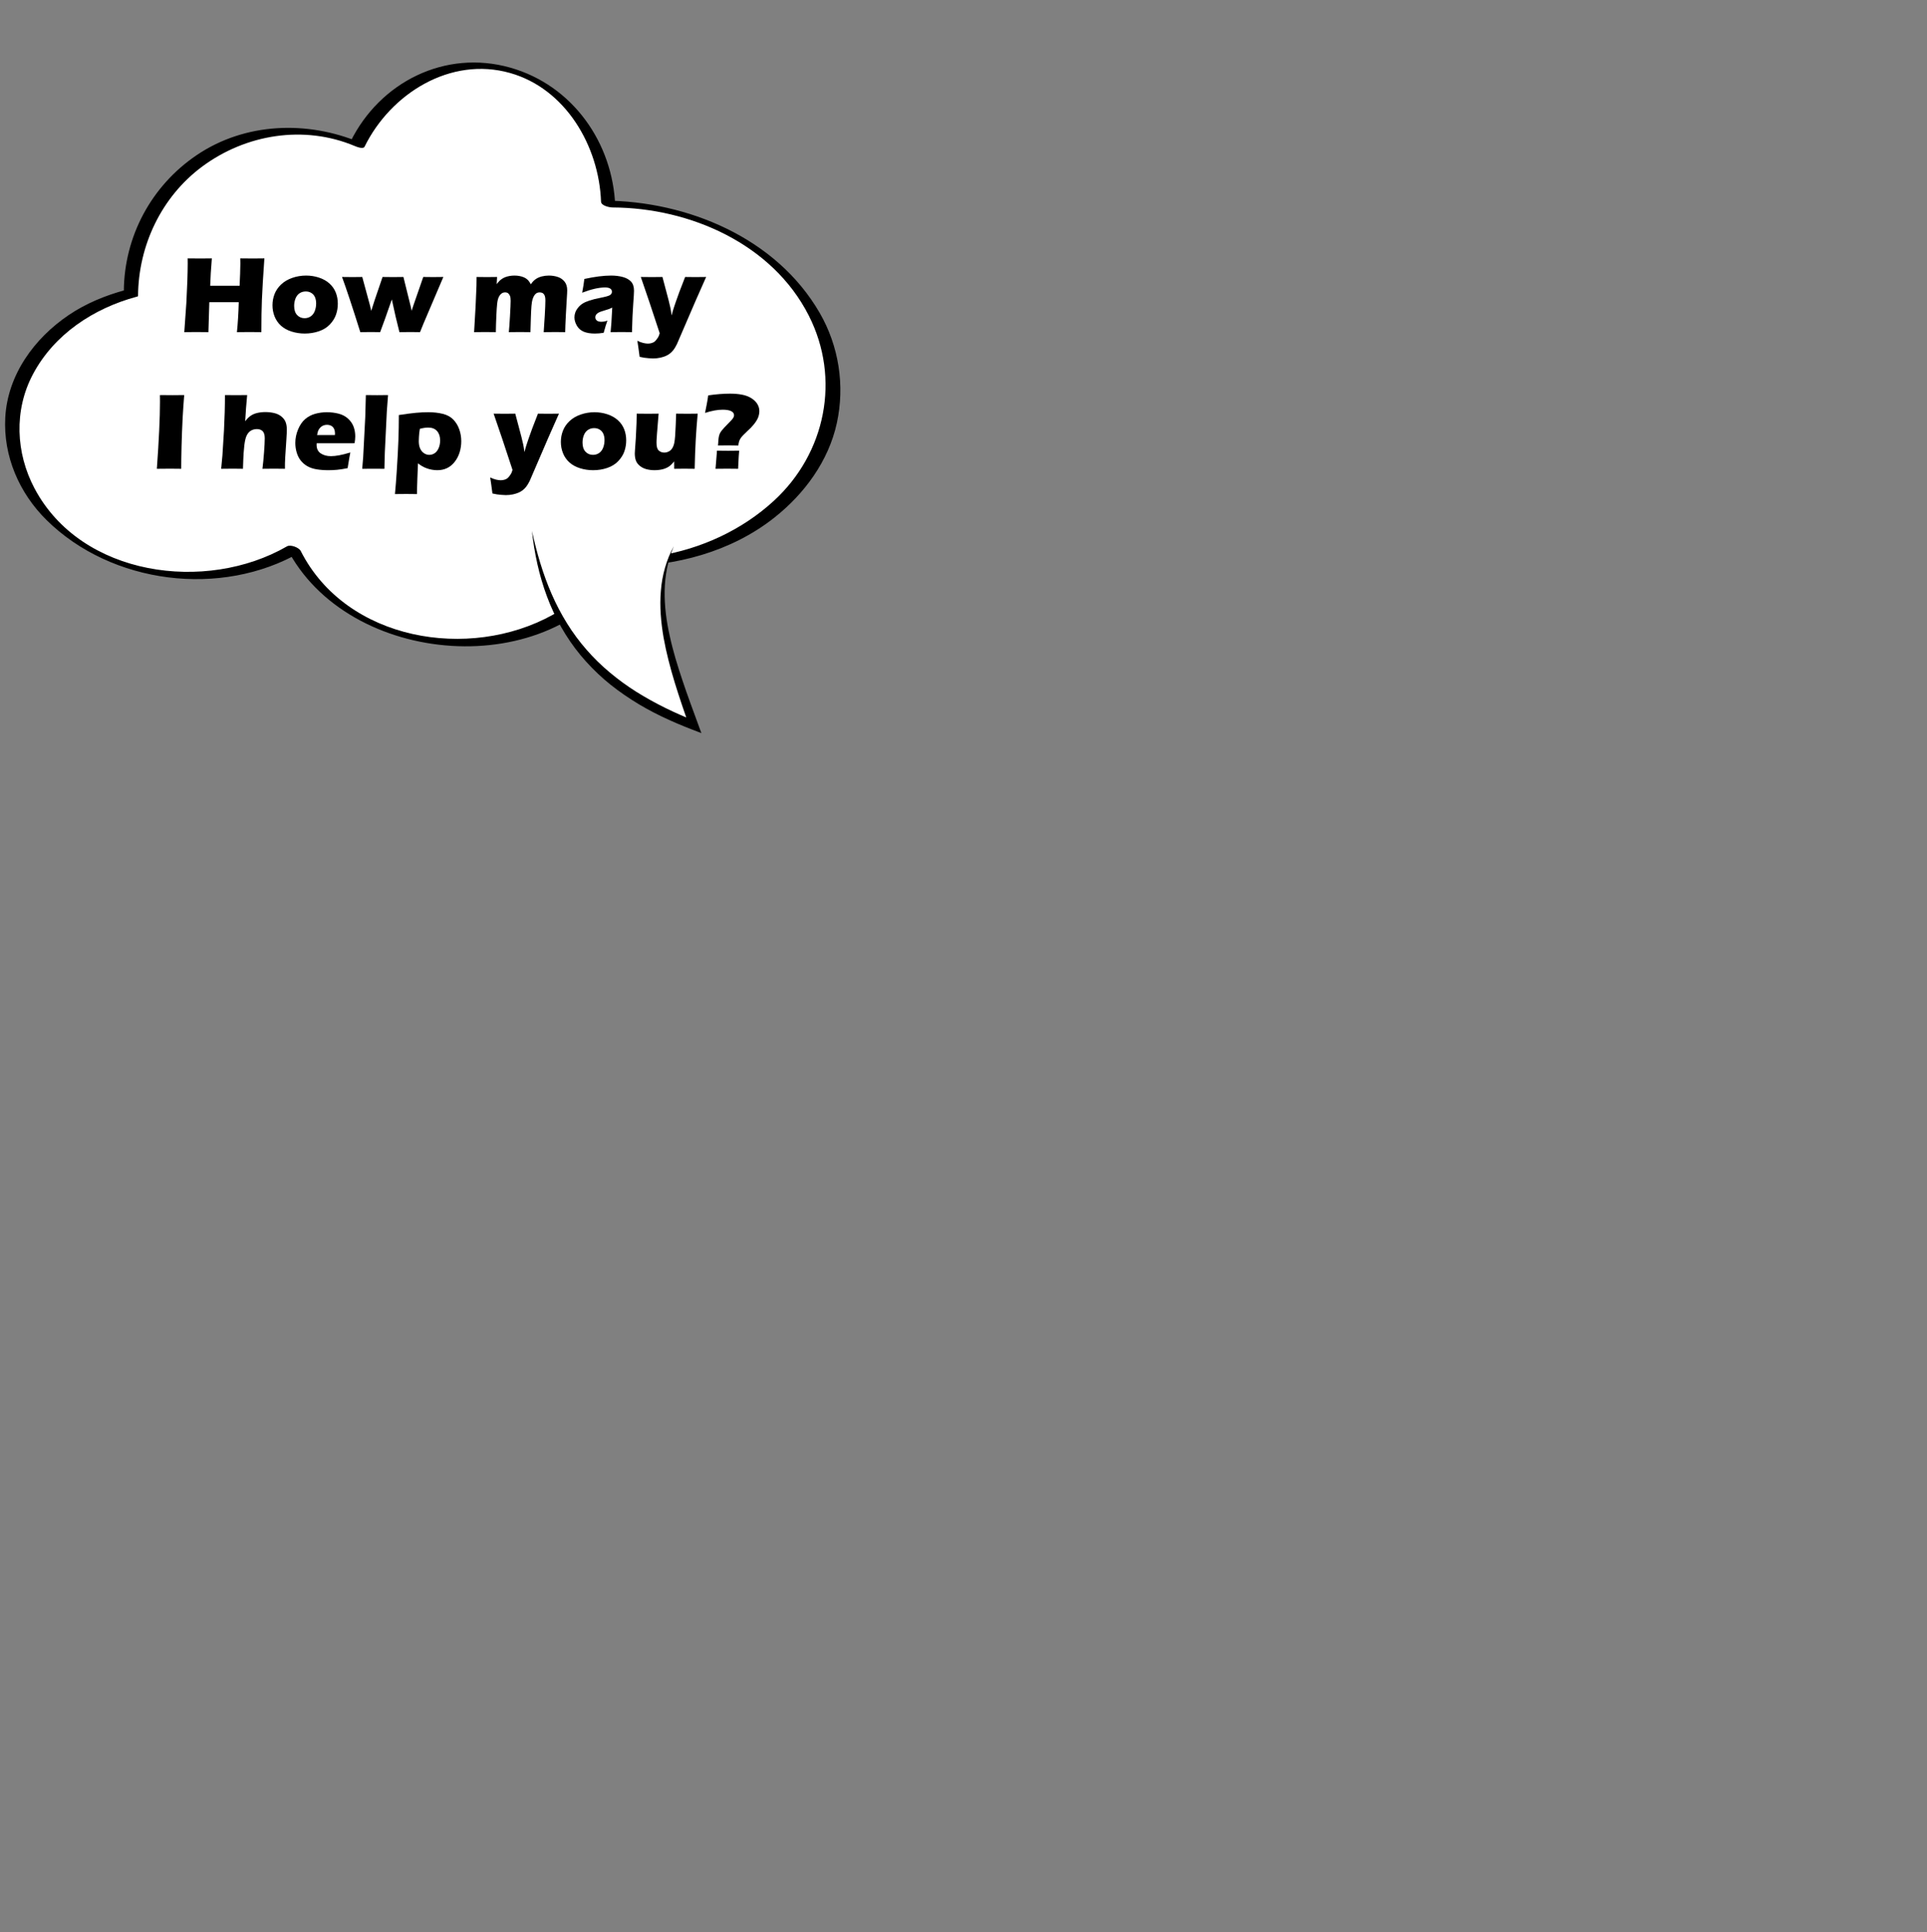 <?xml version="1.0" encoding="utf-8"?>
<!-- Generator: Adobe Illustrator 16.0.0, SVG Export Plug-In . SVG Version: 6.00 Build 0)  -->
<!DOCTYPE svg PUBLIC "-//W3C//DTD SVG 1.1//EN" "http://www.w3.org/Graphics/SVG/1.1/DTD/svg11.dtd">
<svg version="1.1" id="圖層_1" xmlns="http://www.w3.org/2000/svg" xmlns:xlink="http://www.w3.org/1999/xlink" x="0px" y="0px"
	 width="1198.135px" height="1201.588px" viewBox="0 0 1198.135 1201.588" enable-background="new 0 0 1198.135 1201.588"
	 xml:space="preserve">
<rect x="0" y="0" width="1198.135" height="1201.588" fill="#808080" stroke="none"/>
<g>
	<path fill="#FFFFFF" d="M81.416,182.465c-0.006-2.167,0.041-4.349,0.181-6.546c3.535-55.589,51.463-97.79,107.052-94.25
		c11.927,0.757,23.231,3.571,33.607,8.055c14.777-30.71,45.171-50.887,78.918-48.743c42.787,2.717,75.709,40.346,76.942,85.906
		c3.64-0.005,7.314,0.103,11.01,0.337c75.072,4.773,132.766,58.439,128.862,119.865c-3.763,59.124-63.224,103.875-134.626,102.885
		c-18.38,31.7-59.104,52.287-104.974,49.375c-43.798-2.789-80.229-26.231-95.81-57.74c-19.763,11.631-44.564,17.8-71.086,16.109
		c-60.472-3.84-106.948-47.068-103.802-96.551C10.084,223.573,40.443,193.209,81.416,182.465"/>
	<path d="M77,180.977c0.253-34.022,17.134-65.463,45.316-84.516c30.03-20.312,68.711-21.65,101.615-7.816
		c-2.033-0.139-4.064-0.274-6.096-0.409c18.344-37.246,58.953-57.668,99.496-46.156c38.697,10.983,63.793,46.751,65.208,86.299
		c-2.394-1.208-4.788-2.42-7.178-3.628c52.112,0.229,107.321,23.195,134.263,69.78c11.947,20.665,15.768,45.202,10.708,68.504
		c-5.146,23.704-20.167,44.104-38.961,58.948c-26.745,21.132-61.549,30.41-95.245,30.125c0.55-0.217,1.104-0.431,1.659-0.644
		c-43.741,73.845-171.908,63.613-209.606-10.89c2.841,0.959,5.681,1.918,8.526,2.876C137.569,371.82,69.386,363.35,28.931,323.405
		c-16.995-16.769-26.946-39.75-25.656-63.728C4.7,233.14,21.307,210.381,42.78,195.89c10.646-7.185,22.718-12.146,35.074-15.488
		c2.198-0.586,10.071,3.328,7.116,4.126c-26.786,7.225-51.401,23.406-64.566,48.357c-11.801,22.351-10.615,48.825,1.083,70.88
		c29.077,54.827,106.616,65.063,156.965,35.997c2.198-1.271,7.428,0.705,8.527,2.877c28.289,55.91,104.807,68.5,156.654,39.723
		c11.788-6.537,22.246-15.514,30.337-26.299c1.809-2.415,3.432-4.981,4.976-7.577c0.901-1.535,5.536-0.638,6.987-0.659
		c7.837-0.104,15.643-0.896,23.375-2.156c26.564-4.344,51.977-15.964,71.844-34.218c32.274-29.659,41.646-75.933,21.728-115.19
		c-22.651-44.632-73.864-67.022-122.006-67.241c-1.922-0.004-7.085-1.066-7.174-3.623c-1.233-34.39-21.882-70.169-56.495-79.99
		c-37.204-10.568-74.316,12.88-90.529,45.808c-0.85,1.731-4.976,0.057-6.095-0.408c-31.596-13.285-67.779-7.367-94.975,12.859
		c-25.257,18.788-39.542,49.053-39.77,80.291C85.821,185.553,76.973,183.818,77,180.977"/>
	<path fill="#FFFFFF" d="M330.745,330.188c10.086,61.985,40.531,97.614,100.598,120.907c-14.56-40.656-28.062-78.99-12.393-111.407
		L330.745,330.188z"/>
	<path d="M330.745,330.188c1.487,13.777,4.411,27.498,9.297,40.631c4.856,13.129,11.818,25.619,20.822,36.525
		c4.504,5.442,9.468,10.506,14.787,15.155c5.338,4.633,11.061,8.8,16.979,12.611c11.839,7.661,24.662,13.563,37.698,18.597
		l5.764,2.223l-2.116-5.779c-3.295-9.008-6.649-17.981-9.655-27.036c-3.038-9.044-5.852-18.15-7.862-27.429
		c-2.1-9.252-3.358-18.696-3.214-28.176c0.176-9.464,1.943-18.964,5.707-27.823c-4.623,8.429-7.282,18.006-8.043,27.699
		c-0.861,9.718,0.041,19.504,1.663,29.067c1.716,9.563,4.183,18.95,6.997,28.187c2.851,9.22,5.965,18.337,9.138,27.397l3.649-3.555
		c-12.76-5.002-25.107-10.989-36.645-18.209c-5.764-3.623-11.269-7.625-16.467-11.984c-5.214-4.343-10.086-9.08-14.539-14.207
		c-8.967-10.194-16.125-21.945-21.634-34.483C337.559,357.043,333.725,343.722,330.745,330.188"/>
	<path d="M114.583,206.552l1.3-18.346l0.6-13.372l0.167-5.947c0.045-1.725,0.067-3.382,0.067-4.972l-0.034-3.226
		c3.521,0.045,6.156,0.066,7.905,0.066c1.368,0,3.745-0.021,7.131-0.066c-0.531,6.429-0.875,12.107-1.028,17.035h18.289
		c0.11-1.841,0.216-4.326,0.316-7.457c0.101-3.131,0.151-5.269,0.151-6.414c0-0.606-0.023-1.661-0.067-3.165l7.952,0.066
		c0.828,0,3.177-0.021,7.047-0.066c-0.8,11.514-1.312,20.076-1.533,25.687c-0.223,5.611-0.333,12.337-0.333,20.177l-7.332-0.067
		c-1.099,0-3.723,0.022-7.87,0.067c0.56-5.331,0.941-11.536,1.143-18.614h-18.303l-0.564,18.614l-7.804-0.067
		C120.793,206.484,118.394,206.507,114.583,206.552"/>
	<path d="M190.349,171.373c2.777,0,5.448,0.426,8.014,1.277c2.564,0.852,4.731,2.078,6.501,3.679
		c1.769,1.602,3.074,3.472,3.914,5.611c0.84,2.14,1.26,4.441,1.26,6.904c0,2.396-0.375,4.676-1.125,6.838
		c-0.75,2.162-2.022,4.188-3.813,6.081c-1.792,1.893-4.071,3.309-6.838,4.25c-2.766,0.941-5.695,1.412-8.786,1.412
		c-2.845,0-5.577-0.415-8.198-1.243c-2.621-0.829-4.811-2.039-6.569-3.629c-1.758-1.591-3.08-3.494-3.964-5.712
		c-0.885-2.218-1.328-4.547-1.328-6.988c0-2.442,0.431-4.771,1.294-6.989c0.862-2.218,2.229-4.21,4.099-5.98
		c1.871-1.769,4.184-3.129,6.938-4.083C184.503,171.849,187.37,171.373,190.349,171.373 M190.114,181.251
		c-1.434,0-2.711,0.369-3.831,1.109c-1.12,0.74-1.965,1.82-2.537,3.243s-0.857,2.973-0.857,4.654c0,2.464,0.616,4.35,1.848,5.661
		c1.232,1.31,2.778,1.965,4.637,1.965c1.412,0,2.676-0.374,3.797-1.125c1.12-0.75,1.966-1.859,2.537-3.327
		c0.571-1.466,0.856-3.041,0.856-4.721c0-1.389-0.224-2.643-0.672-3.763c-0.448-1.12-1.182-2.016-2.2-2.688
		C192.673,181.587,191.48,181.251,190.114,181.251"/>
	<path d="M224.026,206.552c-4.955-15.77-8.744-27.204-11.367-34.305c2.197,0.045,4.406,0.067,6.625,0.067
		c2.085,0,4.069-0.022,5.953-0.067l4.776,17.606l0.807,3.461l2.212-6.921l4.827-14.146c2.172,0.045,4.39,0.067,6.652,0.067
		c2.396,0,4.503-0.022,6.317-0.067l4.652,18.815l0.438,2.251l0.537-1.681c0.134-0.425,0.47-1.411,1.007-2.957l5.707-16.43
		c2.194,0.045,4.23,0.067,6.11,0.067c1.611,0,3.738-0.022,6.379-0.067l-12.354,28.996l-2.148,5.309
		c-2.33-0.045-4.302-0.067-5.915-0.067c-1.77,0-4.066,0.022-6.889,0.067l-2.382-9.71c-0.447-1.859-1.23-5.398-2.349-10.618
		c-3.317,9.609-5.738,16.386-7.262,20.328c-2.352-0.045-4.257-0.067-5.712-0.067C228.966,206.484,226.76,206.507,224.026,206.552"/>
	<path d="M294.776,206.552l0.938-16.195l0.537-12.667l0.067-5.443c2.464,0.045,4.638,0.067,6.52,0.067
		c2.127,0,4.201-0.022,6.217-0.067l-0.233,4.469c0.694-0.895,1.282-1.584,1.764-2.067c0.481-0.481,1.07-0.94,1.764-1.377
		c0.693-0.437,1.411-0.783,2.15-1.041c0.739-0.258,1.567-0.465,2.486-0.622c0.918-0.156,1.881-0.235,2.889-0.235
		c1.143,0,2.195,0.095,3.158,0.286s1.791,0.432,2.486,0.722c0.694,0.292,1.299,0.628,1.814,1.008
		c0.515,0.382,0.969,0.813,1.36,1.294c0.392,0.482,0.846,1.182,1.361,2.1c0.984-1.433,2.027-2.52,3.125-3.259
		c1.097-0.74,2.346-1.282,3.746-1.63c1.4-0.347,2.839-0.521,4.317-0.521c1.949,0,3.785,0.28,5.51,0.84
		c1.725,0.561,3.142,1.529,4.251,2.907c1.108,1.377,1.663,3.164,1.663,5.359c0,1.031-0.074,2.587-0.221,4.67
		c-0.147,2.083-0.352,5.661-0.612,10.734c-0.26,5.074-0.402,8.63-0.424,10.668c-2.059-0.045-4.051-0.067-5.975-0.067
		c-2.35,0-4.811,0.022-7.383,0.067c0.225-2.845,0.457-6.412,0.694-10.702c0.237-4.289,0.355-7.262,0.355-8.92
		c0-1.453-0.168-2.536-0.505-3.251c-0.337-0.715-0.769-1.203-1.297-1.465c-0.527-0.261-1.105-0.392-1.733-0.392
		c-0.674,0-1.258,0.124-1.751,0.373c-0.539,0.271-1.01,0.689-1.415,1.253c-0.539,0.745-0.977,1.683-1.313,2.811
		c-0.27,0.88-0.483,2.224-0.641,4.03c-0.157,1.837-0.28,4.256-0.369,7.257l-0.269,9.005c-2.395-0.045-4.555-0.067-6.479-0.067
		c-1.969,0-4.286,0.022-6.948,0.067c0.204-1.993,0.443-5.342,0.715-10.047c0.271-4.703,0.408-7.85,0.408-9.441
		c0-1.344-0.134-2.352-0.403-3.024c-0.268-0.671-0.644-1.209-1.125-1.613c-0.482-0.403-1.125-0.604-1.932-0.604
		c-0.874,0-1.635,0.258-2.285,0.772c-0.65,0.516-1.205,1.255-1.664,2.218c-0.459,0.963-0.785,2.291-0.974,3.982
		c-0.19,1.691-0.364,4.273-0.521,7.745c-0.157,3.472-0.258,6.81-0.303,10.013c-2.713-0.045-4.91-0.067-6.592-0.067
		C299.844,206.484,297.534,206.507,294.776,206.552"/>
	<path d="M361.976,182.023c0.425-2.217,0.693-3.746,0.806-4.586s0.291-2.155,0.538-3.948c6.451-1.411,11.996-2.116,16.633-2.116
		c2.644,0,5.063,0.297,7.259,0.89c2.195,0.593,3.909,1.551,5.141,2.872c1.232,1.322,1.849,3.215,1.849,5.679
		c0,1.254-0.168,4.077-0.503,8.467c-0.335,4.391-0.592,10.147-0.771,17.27c-2.197-0.045-4.382-0.067-6.556-0.067
		c-2.106,0-4.348,0.022-6.724,0.067c0.305-2.464,0.645-7.548,1.017-15.254c-0.849,0.403-1.514,0.694-1.994,0.873
		c-0.481,0.18-1.325,0.448-2.532,0.806c-1.206,0.359-2.151,0.662-2.833,0.908c-0.681,0.247-1.273,0.56-1.776,0.94
		c-0.503,0.381-0.861,0.773-1.073,1.176c-0.212,0.403-0.318,0.852-0.318,1.345c0,0.761,0.302,1.411,0.907,1.949
		c0.604,0.537,1.567,0.806,2.889,0.806c0.47,0,0.975-0.039,1.512-0.117s1.276-0.274,2.217-0.588
		c-0.65,1.725-1.423,4.245-2.318,7.561c-1.926,0.313-3.752,0.47-5.477,0.47c-2.777,0-5.09-0.387-6.938-1.159
		c-1.848-0.773-3.271-2.021-4.268-3.747c-0.997-1.725-1.495-3.449-1.495-5.174c0-1.053,0.185-2.083,0.554-3.092
		c0.369-1.008,0.946-1.993,1.729-2.956c0.783-0.963,1.702-1.786,2.754-2.471c1.052-0.683,2.491-1.327,4.316-1.931
		c1.825-0.605,4.137-1.176,6.936-1.713c1.165-0.224,2.233-0.465,3.208-0.723c0.974-0.257,1.668-0.481,2.082-0.672
		c0.414-0.19,0.75-0.414,1.007-0.671c0.257-0.258,0.442-0.526,0.554-0.807c0.112-0.28,0.168-0.576,0.168-0.89
		c0-0.851-0.358-1.506-1.074-1.966s-1.769-0.689-3.157-0.689C372.397,178.764,367.639,179.851,361.976,182.023"/>
	<path d="M397.691,221.906c-0.694-5.354-1.165-8.68-1.411-9.979c1.412,0.671,2.662,1.131,3.749,1.377
		c1.087,0.246,2.024,0.37,2.808,0.37c0.83,0,1.608-0.113,2.336-0.336c0.729-0.225,1.306-0.499,1.732-0.823
		c0.425-0.325,0.891-0.823,1.396-1.496c0.503-0.671,0.878-1.248,1.125-1.73c0.248-0.481,0.494-1.171,0.74-2.066l-6.322-19.118
		l-5.414-15.859c3.34,0.045,5.683,0.067,7.028,0.067c1.569,0,3.709-0.022,6.423-0.067c0.426,1.724,1.216,4.704,2.371,8.937
		c1.154,4.234,1.99,7.549,2.505,9.946c0.292,1.322,0.571,3.002,0.841,5.04l0.705-2.688c0.224-0.717,0.48-1.534,0.772-2.453
		c0.291-0.919,0.66-2.016,1.108-3.293l2.182-6.115l3.626-9.374c2.797,0.045,4.913,0.067,6.345,0.067
		c1.253,0,3.492-0.022,6.715-0.067l-6.479,14.649l-11.718,27.182c-0.762,1.523-1.491,2.733-2.185,3.628
		c-0.65,0.807-1.356,1.512-2.118,2.117c-0.717,0.56-1.49,1.03-2.32,1.411c-1.121,0.515-2.354,0.918-3.698,1.209
		c-1.479,0.313-2.981,0.471-4.505,0.471c-0.695,0-1.613-0.05-2.756-0.151c-1.144-0.101-2.068-0.202-2.774-0.303
		S398.857,222.176,397.691,221.906"/>
	<path d="M97.531,291.544c1.291-17.987,1.937-31.83,1.937-41.529l-0.033-4.334c3.922,0.045,6.545,0.066,7.868,0.066
		c0.605,0,3.016-0.021,7.23-0.066c-0.405,5.04-0.731,9.811-0.978,14.313c-0.315,6.272-0.54,12.135-0.675,17.589
		c-0.135,5.455-0.202,10.108-0.202,13.96l-6.886-0.067C104.449,291.476,101.695,291.499,97.531,291.544"/>
	<path d="M137.514,291.544c0.359-3.337,0.618-6.082,0.775-8.231c0.314-4.502,0.641-9.732,0.978-15.691
		c0.202-3.942,0.354-7.728,0.455-11.356c0.101-3.629,0.152-7.157,0.152-10.584c2.843,0.045,5.16,0.066,6.951,0.066
		c2.417,0,4.7-0.021,6.85-0.066l-0.698,8.13c-0.111,1.344-0.288,4.066-0.531,8.165c0.739-0.941,1.343-1.641,1.813-2.1
		c0.47-0.459,0.99-0.885,1.561-1.277c0.571-0.391,1.154-0.722,1.747-0.991c0.593-0.269,1.276-0.503,2.048-0.705
		c0.772-0.202,1.623-0.358,2.552-0.471c0.929-0.112,1.887-0.167,2.872-0.167c1.903,0,3.745,0.212,5.524,0.638
		c1.78,0.425,3.296,1.17,4.55,2.234c1.253,1.064,2.104,2.25,2.551,3.561c0.448,1.311,0.673,2.75,0.673,4.317
		c0,0.605-0.017,1.406-0.051,2.403c-0.033,0.997-0.105,2.257-0.217,3.78l-0.736,11.323c-0.089,1.411-0.139,2.582-0.149,3.511
		c-0.012,0.93-0.017,2.101-0.017,3.511c-2.331-0.044-4.561-0.067-6.69-0.067c-2.397,0-4.829,0.023-7.294,0.067
		c0.378-2.979,0.711-6.411,1-10.298c0.289-3.885,0.434-6.781,0.434-8.685c0-2.106-0.443-3.583-1.329-4.436
		c-0.885-0.851-2.057-1.277-3.514-1.277c-1.301,0-2.456,0.27-3.464,0.807c-0.896,0.47-1.682,1.199-2.354,2.184
		c-0.583,0.829-1.065,2.027-1.446,3.595c-0.448,1.904-0.796,4.716-1.042,8.434c-0.132,2.061-0.264,5.287-0.395,9.677
		c-2.261-0.044-4.375-0.067-6.343-0.067C142.739,291.476,140.333,291.499,137.514,291.544"/>
	<path d="M217.817,281.397c-0.292,1.343-0.852,4.592-1.68,9.744c-2.598,0.516-4.783,0.857-6.551,1.025
		c-1.77,0.167-3.562,0.252-5.376,0.252c-2.666,0-5.119-0.185-7.358-0.554c-2.24-0.369-4.172-1.024-5.796-1.963
		c-1.625-0.94-2.985-2.11-4.082-3.508c-1.098-1.399-1.932-3.061-2.503-4.985c-0.572-1.925-0.857-3.905-0.857-5.942
		c0-2.865,0.571-5.667,1.714-8.409c1.142-2.741,2.614-4.884,4.417-6.428c1.803-1.544,3.881-2.641,6.233-3.289
		c2.352-0.649,4.76-0.974,7.224-0.974c2.553,0,4.989,0.297,7.308,0.89c2.318,0.594,4.284,1.629,5.896,3.108
		c1.613,1.478,2.76,3.147,3.444,5.007c0.683,1.859,1.025,3.864,1.025,6.014c0,1.276-0.146,2.7-0.437,4.267l-23.554,0.033
		c-0.022,0.357-0.034,0.681-0.034,0.971c0,2.409,0.862,4.183,2.587,5.32c1.725,1.138,3.831,1.706,6.317,1.706
		c1.479,0,3.164-0.173,5.057-0.521C212.704,282.813,215.039,282.226,217.817,281.397 M197.153,270.544h11.087
		c0.022-0.38,0.034-0.706,0.034-0.974c0-1.165-0.208-2.162-0.621-2.99c-0.415-0.829-1.008-1.434-1.781-1.815
		c-0.772-0.381-1.641-0.571-2.604-0.571c-0.672,0-1.322,0.106-1.949,0.319c-0.627,0.213-1.192,0.527-1.697,0.941
		c-0.504,0.415-0.924,0.891-1.26,1.428c-0.336,0.538-0.583,1.059-0.739,1.563C197.467,268.948,197.31,269.649,197.153,270.544"/>
	<path d="M225.209,291.544l0.6-7.229l1.301-25.116l0.366-13.517c3.118,0.045,5.461,0.066,7.031,0.066
		c2.041,0,4.294-0.021,6.762-0.066l-0.767,10.314l-1.234,25.401l-0.266,10.147c-2.4-0.022-4.564-0.033-6.493-0.033L225.209,291.544z
		"/>
	<path d="M245.57,307.268c0.425-4.592,0.783-9.173,1.074-13.742c0.514-7.817,0.867-14.375,1.057-19.672
		c0.19-5.297,0.286-10.544,0.286-15.741c4.547-0.694,8.109-1.159,10.685-1.395c2.576-0.235,5.152-0.353,7.729-0.353
		c3.226,0,6.194,0.336,8.904,1.008c2.711,0.672,4.89,1.859,6.536,3.562c1.646,1.703,2.884,3.729,3.713,6.081
		c0.828,2.352,1.243,4.817,1.243,7.392c0,2.352-0.336,4.632-1.007,6.837c-0.672,2.207-1.702,4.195-3.089,5.964
		c-1.388,1.77-2.982,3.08-4.784,3.931c-1.802,0.851-3.811,1.277-6.025,1.277c-1.097,0-2.232-0.106-3.407-0.319
		c-1.175-0.213-2.289-0.521-3.34-0.924c-1.052-0.403-1.931-0.812-2.636-1.227c-0.705-0.415-1.583-1.014-2.635-1.798l-0.374,9.375
		c-0.158,4.301-0.237,7.548-0.237,9.744c-2.602-0.045-4.833-0.067-6.695-0.067C250.952,307.201,248.62,307.223,245.57,307.268
		 M261.06,266.68c-0.181,1.008-0.305,1.831-0.372,2.47c-0.068,0.638-0.135,1.5-0.203,2.587c-0.068,1.087-0.101,1.955-0.101,2.604
		c0,1.836,0.286,3.376,0.856,4.62c0.571,1.243,1.367,2.207,2.387,2.89c1.02,0.684,2.112,1.024,3.276,1.024
		c1.232,0,2.364-0.352,3.395-1.058c1.03-0.706,1.849-1.764,2.453-3.175c0.605-1.411,0.908-3.001,0.908-4.771
		c0-2.397-0.633-4.323-1.898-5.779c-1.266-1.456-3.108-2.184-5.527-2.184C264.709,265.907,262.986,266.165,261.06,266.68"/>
	<path d="M306.184,306.899c-0.695-5.354-1.165-8.68-1.412-9.979c1.412,0.672,2.662,1.131,3.75,1.378
		c1.087,0.246,2.023,0.369,2.808,0.369c0.83,0,1.608-0.112,2.336-0.336c0.729-0.225,1.306-0.499,1.732-0.823
		c0.425-0.325,0.89-0.823,1.395-1.496c0.504-0.671,0.879-1.248,1.126-1.73c0.247-0.481,0.494-1.171,0.74-2.066l-6.322-19.118
		l-5.415-15.859c3.34,0.045,5.683,0.067,7.028,0.067c1.569,0,3.709-0.022,6.423-0.067c0.426,1.725,1.216,4.704,2.371,8.937
		c1.154,4.234,1.99,7.548,2.506,9.946c0.291,1.322,0.571,3.002,0.84,5.04l0.705-2.688c0.224-0.717,0.481-1.534,0.771-2.453
		c0.292-0.918,0.661-2.016,1.109-3.293l2.182-6.114l3.626-9.374c2.797,0.045,4.913,0.067,6.345,0.067
		c1.253,0,3.491-0.022,6.715-0.067l-6.479,14.649l-11.717,27.182c-0.763,1.523-1.491,2.733-2.186,3.629
		c-0.651,0.807-1.357,1.512-2.119,2.116c-0.717,0.56-1.49,1.03-2.32,1.411c-1.121,0.515-2.354,0.918-3.698,1.21
		c-1.48,0.313-2.981,0.471-4.505,0.471c-0.695,0-1.614-0.051-2.757-0.151s-2.067-0.202-2.773-0.303
		C308.284,307.352,307.349,307.168,306.184,306.899"/>
	<path d="M369.652,256.365c2.777,0,5.449,0.426,8.014,1.277c2.564,0.852,4.732,2.079,6.501,3.679
		c1.769,1.602,3.075,3.473,3.914,5.611c0.84,2.14,1.26,4.441,1.26,6.904c0,2.397-0.375,4.676-1.125,6.838
		c-0.751,2.162-2.022,4.189-3.814,6.082c-1.792,1.893-4.071,3.309-6.837,4.25c-2.767,0.941-5.695,1.412-8.786,1.412
		c-2.845,0-5.577-0.416-8.198-1.243c-2.621-0.829-4.811-2.039-6.569-3.629c-1.759-1.591-3.08-3.495-3.965-5.712
		c-0.885-2.218-1.328-4.546-1.328-6.988c0-2.441,0.432-4.771,1.294-6.989c0.862-2.218,2.229-4.211,4.099-5.98
		c1.87-1.77,4.183-3.13,6.938-4.083C363.806,256.842,366.674,256.365,369.652,256.365 M369.417,266.243
		c-1.434,0-2.71,0.369-3.83,1.109c-1.121,0.739-1.965,1.82-2.537,3.242c-0.572,1.423-0.857,2.974-0.857,4.654
		c0,2.464,0.616,4.351,1.848,5.662c1.232,1.31,2.777,1.965,4.637,1.965c1.411,0,2.676-0.374,3.797-1.125
		c1.12-0.75,1.965-1.859,2.537-3.327c0.571-1.466,0.856-3.04,0.856-4.72c0-1.389-0.225-2.643-0.672-3.763
		c-0.449-1.12-1.182-2.016-2.201-2.688C371.977,266.579,370.784,266.243,369.417,266.243"/>
	<path d="M431.92,291.544c-2.556-0.044-4.685-0.067-6.388-0.067c-2.106,0-4.225,0.023-6.354,0.067l-0.037-4.603
		c-0.807,1.008-1.49,1.764-2.05,2.268c-0.56,0.504-1.17,0.947-1.831,1.328c-0.661,0.38-1.4,0.711-2.217,0.991
		c-0.817,0.28-1.759,0.498-2.822,0.655c-1.063,0.156-2.145,0.235-3.241,0.235c-1.77,0-3.444-0.208-5.022-0.622
		c-1.579-0.415-2.968-1.114-4.166-2.101c-1.198-0.985-2.016-2.105-2.452-3.359c-0.437-1.254-0.656-2.71-0.656-4.369
		c0-0.402,0.033-1.03,0.101-1.881l0.537-7.627c0.156-2.799,0.302-5.901,0.436-9.306c0.089-2.083,0.134-4.055,0.134-5.914
		c2.778,0.045,5.142,0.068,7.09,0.068c1.971,0,4.144-0.022,6.519-0.068l-1.042,12.801c-0.158,1.949-0.242,3.277-0.252,3.981
		c-0.011,0.706-0.017,1.182-0.017,1.428c0,2.352,0.478,3.943,1.432,4.771c0.955,0.83,2.094,1.243,3.419,1.243
		c0.539,0,1.078-0.078,1.617-0.235c0.539-0.156,1.055-0.38,1.549-0.672c0.427-0.269,0.82-0.604,1.18-1.008
		c0.382-0.426,0.719-0.941,1.01-1.546c0.359-0.739,0.629-1.534,0.809-2.386c0.247-1.187,0.438-2.688,0.572-4.502
		c0.088-1.321,0.208-3.605,0.361-6.854l0.263-7.023c2.887,0.045,5.258,0.068,7.116,0.068c2.081,0,4.173-0.022,6.276-0.068
		c-0.514,5.69-0.915,11.1-1.205,16.229C432.299,278.597,432.076,284.622,431.92,291.544"/>
	<path d="M446.428,277.063c0.112-1.882,0.212-3.226,0.302-4.032c0.089-0.807,0.213-1.506,0.37-2.1
		c0.156-0.593,0.352-1.12,0.587-1.579s0.571-0.974,1.008-1.545c0.437-0.572,0.991-1.215,1.663-1.932
		c0.673-0.717,1.602-1.68,2.79-2.89l1.109-1.143c0.38-0.358,0.722-0.727,1.024-1.108c0.302-0.381,0.532-0.711,0.689-0.992
		c0.156-0.28,0.269-0.538,0.336-0.773c0.067-0.235,0.101-0.475,0.101-0.722c0-1.142-0.617-2.005-1.848-2.587
		c-1.232-0.583-2.979-0.874-5.242-0.874c-3.159,0-6.81,0.672-10.954,2.016l1.042-5.241c0.112-0.605,0.246-1.349,0.403-2.234
		c0.157-0.884,0.336-2.032,0.537-3.444c4.928-0.716,9.442-1.075,13.542-1.075c2.709,0,5.168,0.208,7.375,0.622
		s4.133,1.125,5.779,2.133c1.646,1.008,2.906,2.207,3.78,3.595c0.873,1.39,1.31,2.879,1.31,4.469c0,0.672-0.067,1.356-0.202,2.05
		c-0.134,0.695-0.325,1.355-0.571,1.982c-0.247,0.628-0.611,1.327-1.092,2.101c-0.482,0.773-1.048,1.551-1.698,2.335
		c-0.649,0.784-1.182,1.383-1.595,1.797c-0.415,0.415-1.199,1.17-2.352,2.268c-1.154,1.098-2.033,1.96-2.638,2.587
		c-0.604,0.627-1.098,1.221-1.478,1.781c-0.382,0.56-0.678,1.159-0.891,1.797c-0.213,0.639-0.409,1.563-0.588,2.772
		c-2.263-0.067-4.301-0.1-6.115-0.1C451.143,276.996,448.981,277.017,446.428,277.063 M444.882,291.544l0.336-4.032l0.437-5.443
		c0.022-0.246,0.056-0.852,0.101-1.814c2.845,0.045,5.175,0.068,6.989,0.068c1.949,0,4.233-0.022,6.854-0.068
		c-0.224,2.554-0.369,4.726-0.437,6.519c-0.068,1.792-0.146,3.383-0.235,4.771c-3.023-0.044-5.287-0.067-6.787-0.067
		C450.549,291.476,448.13,291.499,444.882,291.544"/>
</g>
</svg>
